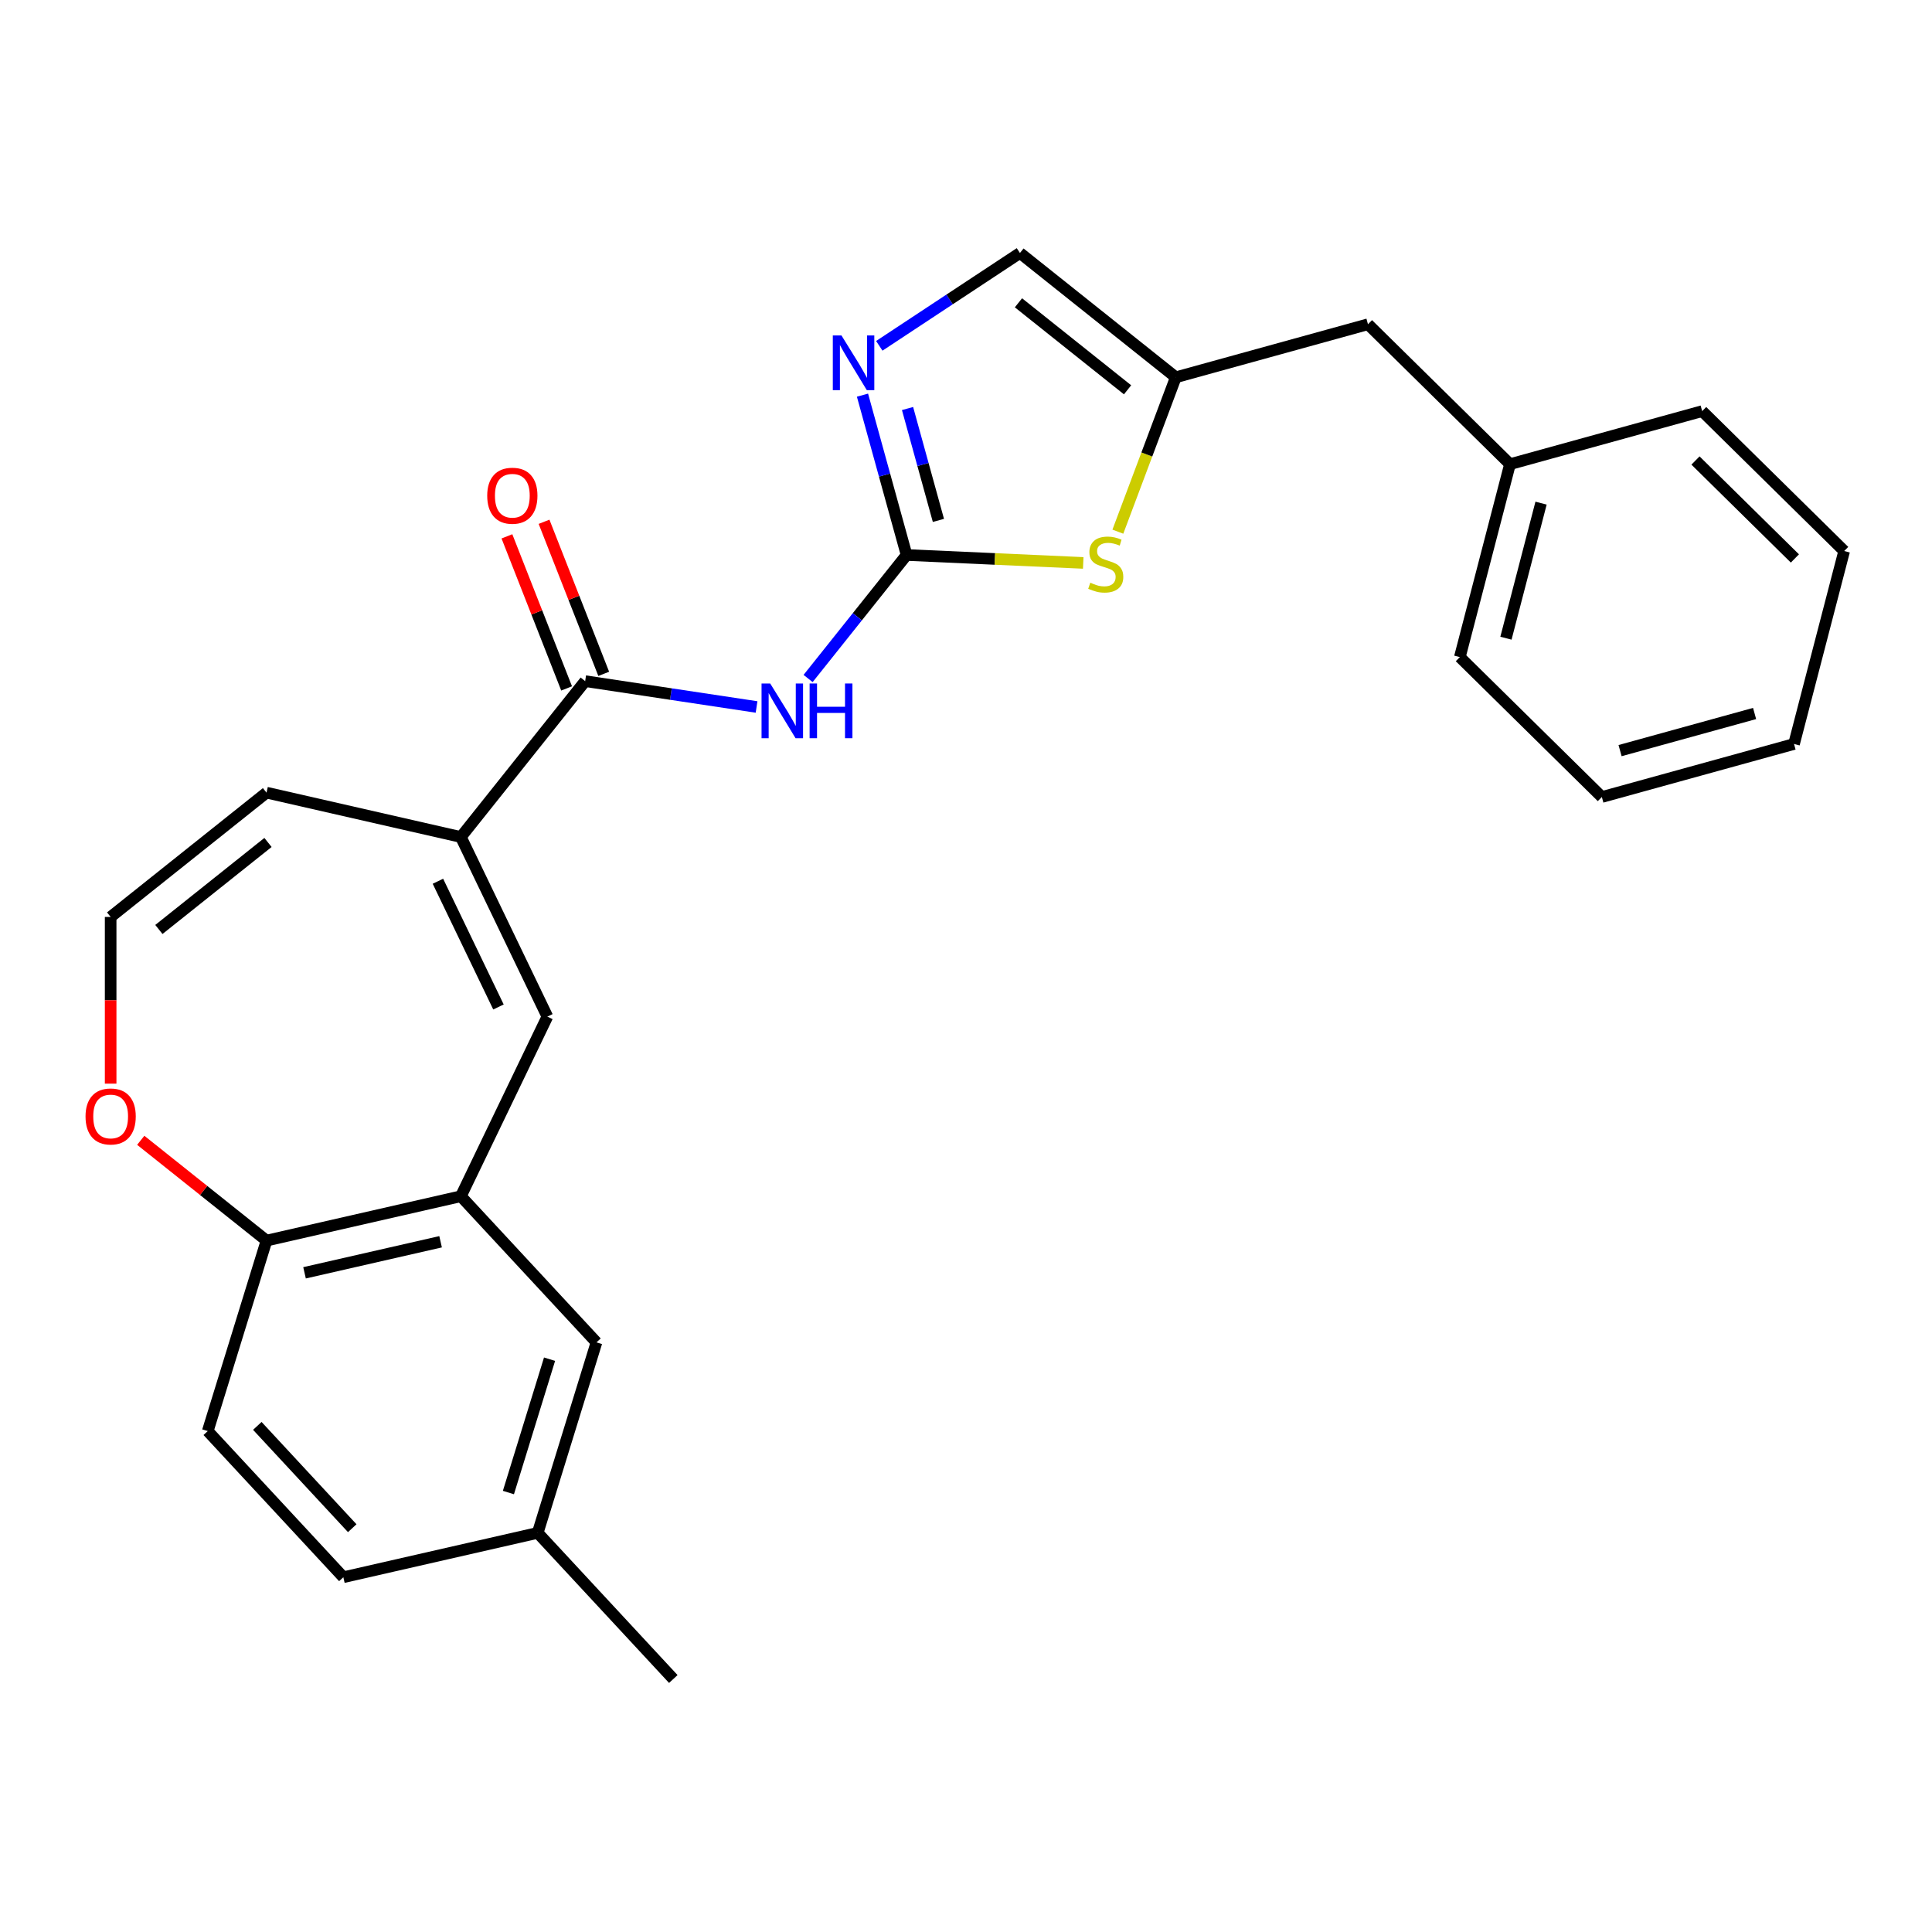 <?xml version='1.0' encoding='iso-8859-1'?>
<svg version='1.1' baseProfile='full'
              xmlns='http://www.w3.org/2000/svg'
                      xmlns:rdkit='http://www.rdkit.org/xml'
                      xmlns:xlink='http://www.w3.org/1999/xlink'
                  xml:space='preserve'
width='1000px' height='1000px' viewBox='0 0 1000 1000'>
<!-- END OF HEADER -->
<rect style='opacity:1.0;fill:#FFFFFF;stroke:none' width='1000' height='1000' x='0' y='0'> </rect>
<path class='bond-0' d='M 469.252,287.261 L 443.759,319.228' style='fill:none;fill-rule:evenodd;stroke:#000000;stroke-width:6px;stroke-linecap:butt;stroke-linejoin:miter;stroke-opacity:1' />
<path class='bond-0' d='M 443.759,319.228 L 418.266,351.196' style='fill:none;fill-rule:evenodd;stroke:#0000FF;stroke-width:6px;stroke-linecap:butt;stroke-linejoin:miter;stroke-opacity:1' />
<path class='bond-2' d='M 469.252,287.261 L 457.836,245.896' style='fill:none;fill-rule:evenodd;stroke:#000000;stroke-width:6px;stroke-linecap:butt;stroke-linejoin:miter;stroke-opacity:1' />
<path class='bond-2' d='M 457.836,245.896 L 446.42,204.532' style='fill:none;fill-rule:evenodd;stroke:#0000FF;stroke-width:6px;stroke-linecap:butt;stroke-linejoin:miter;stroke-opacity:1' />
<path class='bond-2' d='M 485.721,269.361 L 477.73,240.406' style='fill:none;fill-rule:evenodd;stroke:#000000;stroke-width:6px;stroke-linecap:butt;stroke-linejoin:miter;stroke-opacity:1' />
<path class='bond-2' d='M 477.73,240.406 L 469.739,211.451' style='fill:none;fill-rule:evenodd;stroke:#0000FF;stroke-width:6px;stroke-linecap:butt;stroke-linejoin:miter;stroke-opacity:1' />
<path class='bond-5' d='M 469.252,287.261 L 514.964,289.314' style='fill:none;fill-rule:evenodd;stroke:#000000;stroke-width:6px;stroke-linecap:butt;stroke-linejoin:miter;stroke-opacity:1' />
<path class='bond-5' d='M 514.964,289.314 L 560.676,291.366' style='fill:none;fill-rule:evenodd;stroke:#CCCC00;stroke-width:6px;stroke-linecap:butt;stroke-linejoin:miter;stroke-opacity:1' />
<path class='bond-1' d='M 391.596,365.928 L 347.239,359.242' style='fill:none;fill-rule:evenodd;stroke:#0000FF;stroke-width:6px;stroke-linecap:butt;stroke-linejoin:miter;stroke-opacity:1' />
<path class='bond-1' d='M 347.239,359.242 L 302.882,352.556' style='fill:none;fill-rule:evenodd;stroke:#000000;stroke-width:6px;stroke-linecap:butt;stroke-linejoin:miter;stroke-opacity:1' />
<path class='bond-3' d='M 302.882,352.556 L 238.546,433.231' style='fill:none;fill-rule:evenodd;stroke:#000000;stroke-width:6px;stroke-linecap:butt;stroke-linejoin:miter;stroke-opacity:1' />
<path class='bond-13' d='M 312.487,348.786 L 297.04,309.429' style='fill:none;fill-rule:evenodd;stroke:#000000;stroke-width:6px;stroke-linecap:butt;stroke-linejoin:miter;stroke-opacity:1' />
<path class='bond-13' d='M 297.04,309.429 L 281.594,270.072' style='fill:none;fill-rule:evenodd;stroke:#FF0000;stroke-width:6px;stroke-linecap:butt;stroke-linejoin:miter;stroke-opacity:1' />
<path class='bond-13' d='M 293.276,356.326 L 277.83,316.969' style='fill:none;fill-rule:evenodd;stroke:#000000;stroke-width:6px;stroke-linecap:butt;stroke-linejoin:miter;stroke-opacity:1' />
<path class='bond-13' d='M 277.83,316.969 L 262.383,277.612' style='fill:none;fill-rule:evenodd;stroke:#FF0000;stroke-width:6px;stroke-linecap:butt;stroke-linejoin:miter;stroke-opacity:1' />
<path class='bond-8' d='M 455.12,179 L 491.519,154.973' style='fill:none;fill-rule:evenodd;stroke:#0000FF;stroke-width:6px;stroke-linecap:butt;stroke-linejoin:miter;stroke-opacity:1' />
<path class='bond-8' d='M 491.519,154.973 L 527.918,130.947' style='fill:none;fill-rule:evenodd;stroke:#000000;stroke-width:6px;stroke-linecap:butt;stroke-linejoin:miter;stroke-opacity:1' />
<path class='bond-4' d='M 238.546,433.231 L 283.317,526.199' style='fill:none;fill-rule:evenodd;stroke:#000000;stroke-width:6px;stroke-linecap:butt;stroke-linejoin:miter;stroke-opacity:1' />
<path class='bond-4' d='M 226.668,456.131 L 258.007,521.208' style='fill:none;fill-rule:evenodd;stroke:#000000;stroke-width:6px;stroke-linecap:butt;stroke-linejoin:miter;stroke-opacity:1' />
<path class='bond-12' d='M 238.546,433.231 L 137.946,410.27' style='fill:none;fill-rule:evenodd;stroke:#000000;stroke-width:6px;stroke-linecap:butt;stroke-linejoin:miter;stroke-opacity:1' />
<path class='bond-6' d='M 283.317,526.199 L 238.546,619.168' style='fill:none;fill-rule:evenodd;stroke:#000000;stroke-width:6px;stroke-linecap:butt;stroke-linejoin:miter;stroke-opacity:1' />
<path class='bond-7' d='M 578.603,275.19 L 593.598,235.237' style='fill:none;fill-rule:evenodd;stroke:#CCCC00;stroke-width:6px;stroke-linecap:butt;stroke-linejoin:miter;stroke-opacity:1' />
<path class='bond-7' d='M 593.598,235.237 L 608.593,195.283' style='fill:none;fill-rule:evenodd;stroke:#000000;stroke-width:6px;stroke-linecap:butt;stroke-linejoin:miter;stroke-opacity:1' />
<path class='bond-9' d='M 238.546,619.168 L 137.946,642.129' style='fill:none;fill-rule:evenodd;stroke:#000000;stroke-width:6px;stroke-linecap:butt;stroke-linejoin:miter;stroke-opacity:1' />
<path class='bond-9' d='M 228.048,642.732 L 157.628,658.805' style='fill:none;fill-rule:evenodd;stroke:#000000;stroke-width:6px;stroke-linecap:butt;stroke-linejoin:miter;stroke-opacity:1' />
<path class='bond-14' d='M 238.546,619.168 L 308.731,694.809' style='fill:none;fill-rule:evenodd;stroke:#000000;stroke-width:6px;stroke-linecap:butt;stroke-linejoin:miter;stroke-opacity:1' />
<path class='bond-16' d='M 608.593,195.283 L 708.061,167.831' style='fill:none;fill-rule:evenodd;stroke:#000000;stroke-width:6px;stroke-linecap:butt;stroke-linejoin:miter;stroke-opacity:1' />
<path class='bond-26' d='M 608.593,195.283 L 527.918,130.947' style='fill:none;fill-rule:evenodd;stroke:#000000;stroke-width:6px;stroke-linecap:butt;stroke-linejoin:miter;stroke-opacity:1' />
<path class='bond-26' d='M 583.624,201.767 L 527.152,156.732' style='fill:none;fill-rule:evenodd;stroke:#000000;stroke-width:6px;stroke-linecap:butt;stroke-linejoin:miter;stroke-opacity:1' />
<path class='bond-15' d='M 137.946,642.129 L 107.531,740.732' style='fill:none;fill-rule:evenodd;stroke:#000000;stroke-width:6px;stroke-linecap:butt;stroke-linejoin:miter;stroke-opacity:1' />
<path class='bond-27' d='M 137.946,642.129 L 105.398,616.173' style='fill:none;fill-rule:evenodd;stroke:#000000;stroke-width:6px;stroke-linecap:butt;stroke-linejoin:miter;stroke-opacity:1' />
<path class='bond-27' d='M 105.398,616.173 L 72.85,590.217' style='fill:none;fill-rule:evenodd;stroke:#FF0000;stroke-width:6px;stroke-linecap:butt;stroke-linejoin:miter;stroke-opacity:1' />
<path class='bond-10' d='M 57.271,474.606 L 137.946,410.27' style='fill:none;fill-rule:evenodd;stroke:#000000;stroke-width:6px;stroke-linecap:butt;stroke-linejoin:miter;stroke-opacity:1' />
<path class='bond-10' d='M 82.239,481.09 L 138.712,436.055' style='fill:none;fill-rule:evenodd;stroke:#000000;stroke-width:6px;stroke-linecap:butt;stroke-linejoin:miter;stroke-opacity:1' />
<path class='bond-11' d='M 57.271,474.606 L 57.271,517.75' style='fill:none;fill-rule:evenodd;stroke:#000000;stroke-width:6px;stroke-linecap:butt;stroke-linejoin:miter;stroke-opacity:1' />
<path class='bond-11' d='M 57.271,517.75 L 57.271,560.893' style='fill:none;fill-rule:evenodd;stroke:#FF0000;stroke-width:6px;stroke-linecap:butt;stroke-linejoin:miter;stroke-opacity:1' />
<path class='bond-17' d='M 308.731,694.809 L 278.316,793.412' style='fill:none;fill-rule:evenodd;stroke:#000000;stroke-width:6px;stroke-linecap:butt;stroke-linejoin:miter;stroke-opacity:1' />
<path class='bond-17' d='M 284.448,703.517 L 263.157,772.538' style='fill:none;fill-rule:evenodd;stroke:#000000;stroke-width:6px;stroke-linecap:butt;stroke-linejoin:miter;stroke-opacity:1' />
<path class='bond-29' d='M 107.531,740.732 L 177.716,816.373' style='fill:none;fill-rule:evenodd;stroke:#000000;stroke-width:6px;stroke-linecap:butt;stroke-linejoin:miter;stroke-opacity:1' />
<path class='bond-29' d='M 133.187,738.041 L 182.316,790.99' style='fill:none;fill-rule:evenodd;stroke:#000000;stroke-width:6px;stroke-linecap:butt;stroke-linejoin:miter;stroke-opacity:1' />
<path class='bond-19' d='M 708.061,167.831 L 781.569,240.248' style='fill:none;fill-rule:evenodd;stroke:#000000;stroke-width:6px;stroke-linecap:butt;stroke-linejoin:miter;stroke-opacity:1' />
<path class='bond-18' d='M 278.316,793.412 L 177.716,816.373' style='fill:none;fill-rule:evenodd;stroke:#000000;stroke-width:6px;stroke-linecap:butt;stroke-linejoin:miter;stroke-opacity:1' />
<path class='bond-20' d='M 278.316,793.412 L 348.501,869.053' style='fill:none;fill-rule:evenodd;stroke:#000000;stroke-width:6px;stroke-linecap:butt;stroke-linejoin:miter;stroke-opacity:1' />
<path class='bond-21' d='M 781.569,240.248 L 755.609,340.116' style='fill:none;fill-rule:evenodd;stroke:#000000;stroke-width:6px;stroke-linecap:butt;stroke-linejoin:miter;stroke-opacity:1' />
<path class='bond-21' d='M 797.649,260.42 L 779.476,330.328' style='fill:none;fill-rule:evenodd;stroke:#000000;stroke-width:6px;stroke-linecap:butt;stroke-linejoin:miter;stroke-opacity:1' />
<path class='bond-22' d='M 781.569,240.248 L 881.037,212.796' style='fill:none;fill-rule:evenodd;stroke:#000000;stroke-width:6px;stroke-linecap:butt;stroke-linejoin:miter;stroke-opacity:1' />
<path class='bond-24' d='M 755.609,340.116 L 829.117,412.532' style='fill:none;fill-rule:evenodd;stroke:#000000;stroke-width:6px;stroke-linecap:butt;stroke-linejoin:miter;stroke-opacity:1' />
<path class='bond-23' d='M 881.037,212.796 L 954.545,285.213' style='fill:none;fill-rule:evenodd;stroke:#000000;stroke-width:6px;stroke-linecap:butt;stroke-linejoin:miter;stroke-opacity:1' />
<path class='bond-23' d='M 877.58,238.36 L 929.036,289.052' style='fill:none;fill-rule:evenodd;stroke:#000000;stroke-width:6px;stroke-linecap:butt;stroke-linejoin:miter;stroke-opacity:1' />
<path class='bond-25' d='M 954.545,285.213 L 928.585,385.081' style='fill:none;fill-rule:evenodd;stroke:#000000;stroke-width:6px;stroke-linecap:butt;stroke-linejoin:miter;stroke-opacity:1' />
<path class='bond-28' d='M 829.117,412.532 L 928.585,385.081' style='fill:none;fill-rule:evenodd;stroke:#000000;stroke-width:6px;stroke-linecap:butt;stroke-linejoin:miter;stroke-opacity:1' />
<path class='bond-28' d='M 838.546,388.521 L 908.174,369.305' style='fill:none;fill-rule:evenodd;stroke:#000000;stroke-width:6px;stroke-linecap:butt;stroke-linejoin:miter;stroke-opacity:1' />
<path  class='atom-1' d='M 398.656 353.775
L 407.936 368.775
Q 408.856 370.255, 410.336 372.935
Q 411.816 375.615, 411.896 375.775
L 411.896 353.775
L 415.656 353.775
L 415.656 382.095
L 411.776 382.095
L 401.816 365.695
Q 400.656 363.775, 399.416 361.575
Q 398.216 359.375, 397.856 358.695
L 397.856 382.095
L 394.176 382.095
L 394.176 353.775
L 398.656 353.775
' fill='#0000FF'/>
<path  class='atom-1' d='M 419.056 353.775
L 422.896 353.775
L 422.896 365.815
L 437.376 365.815
L 437.376 353.775
L 441.216 353.775
L 441.216 382.095
L 437.376 382.095
L 437.376 369.015
L 422.896 369.015
L 422.896 382.095
L 419.056 382.095
L 419.056 353.775
' fill='#0000FF'/>
<path  class='atom-3' d='M 435.541 173.632
L 444.821 188.632
Q 445.741 190.112, 447.221 192.792
Q 448.701 195.472, 448.781 195.632
L 448.781 173.632
L 452.541 173.632
L 452.541 201.952
L 448.661 201.952
L 438.701 185.552
Q 437.541 183.632, 436.301 181.432
Q 435.101 179.232, 434.741 178.552
L 434.741 201.952
L 431.061 201.952
L 431.061 173.632
L 435.541 173.632
' fill='#0000FF'/>
<path  class='atom-6' d='M 564.335 301.61
Q 564.655 301.73, 565.975 302.29
Q 567.295 302.85, 568.735 303.21
Q 570.215 303.53, 571.655 303.53
Q 574.335 303.53, 575.895 302.25
Q 577.455 300.93, 577.455 298.65
Q 577.455 297.09, 576.655 296.13
Q 575.895 295.17, 574.695 294.65
Q 573.495 294.13, 571.495 293.53
Q 568.975 292.77, 567.455 292.05
Q 565.975 291.33, 564.895 289.81
Q 563.855 288.29, 563.855 285.73
Q 563.855 282.17, 566.255 279.97
Q 568.695 277.77, 573.495 277.77
Q 576.775 277.77, 580.495 279.33
L 579.575 282.41
Q 576.175 281.01, 573.615 281.01
Q 570.855 281.01, 569.335 282.17
Q 567.815 283.29, 567.855 285.25
Q 567.855 286.77, 568.615 287.69
Q 569.415 288.61, 570.535 289.13
Q 571.695 289.65, 573.615 290.25
Q 576.175 291.05, 577.695 291.85
Q 579.215 292.65, 580.295 294.29
Q 581.415 295.89, 581.415 298.65
Q 581.415 302.57, 578.775 304.69
Q 576.175 306.77, 571.815 306.77
Q 569.295 306.77, 567.375 306.21
Q 565.495 305.69, 563.255 304.77
L 564.335 301.61
' fill='#CCCC00'/>
<path  class='atom-12' d='M 44.271 577.873
Q 44.271 571.073, 47.631 567.273
Q 50.991 563.473, 57.271 563.473
Q 63.551 563.473, 66.911 567.273
Q 70.271 571.073, 70.271 577.873
Q 70.271 584.753, 66.871 588.673
Q 63.471 592.553, 57.271 592.553
Q 51.031 592.553, 47.631 588.673
Q 44.271 584.793, 44.271 577.873
M 57.271 589.353
Q 61.591 589.353, 63.911 586.473
Q 66.271 583.553, 66.271 577.873
Q 66.271 572.313, 63.911 569.513
Q 61.591 566.673, 57.271 566.673
Q 52.951 566.673, 50.591 569.473
Q 48.271 572.273, 48.271 577.873
Q 48.271 583.593, 50.591 586.473
Q 52.951 589.353, 57.271 589.353
' fill='#FF0000'/>
<path  class='atom-14' d='M 252.183 256.582
Q 252.183 249.782, 255.543 245.982
Q 258.903 242.182, 265.183 242.182
Q 271.463 242.182, 274.823 245.982
Q 278.183 249.782, 278.183 256.582
Q 278.183 263.462, 274.783 267.382
Q 271.383 271.262, 265.183 271.262
Q 258.943 271.262, 255.543 267.382
Q 252.183 263.502, 252.183 256.582
M 265.183 268.062
Q 269.503 268.062, 271.823 265.182
Q 274.183 262.262, 274.183 256.582
Q 274.183 251.022, 271.823 248.222
Q 269.503 245.382, 265.183 245.382
Q 260.863 245.382, 258.503 248.182
Q 256.183 250.982, 256.183 256.582
Q 256.183 262.302, 258.503 265.182
Q 260.863 268.062, 265.183 268.062
' fill='#FF0000'/>
</svg>
